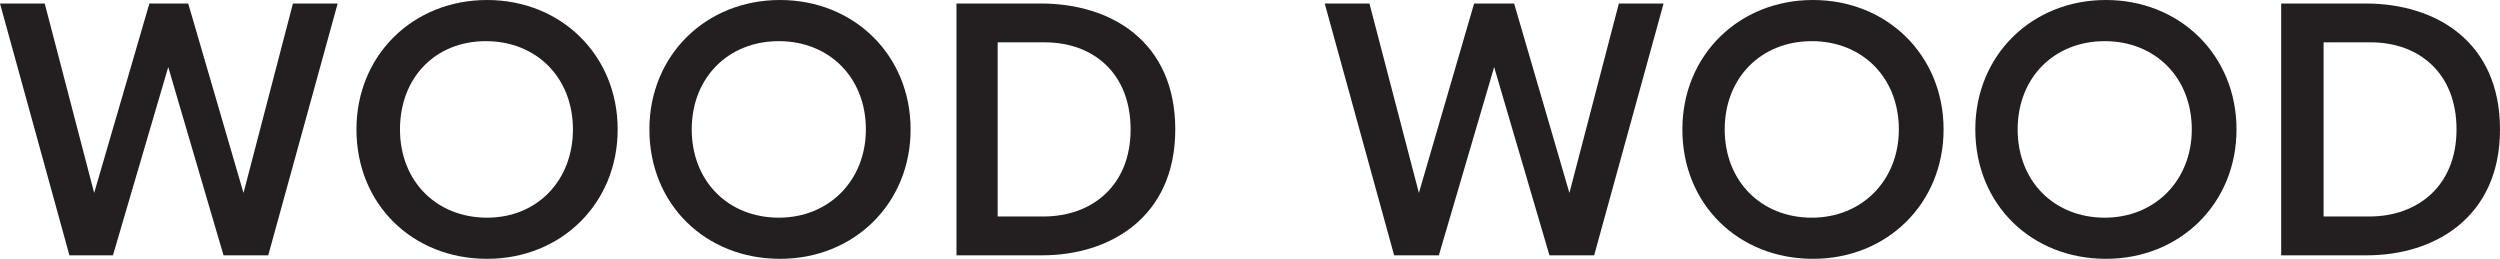 <?xml version="1.0" encoding="UTF-8"?><svg id="a" xmlns="http://www.w3.org/2000/svg" viewBox="0 0 482.95 50"><path d="M0,.68h8.64l9.55,36.59L28.86.68h7.5l10.68,36.59L56.59.68h8.64l-13.41,48.64h-8.64l-10.68-36.36-10.68,36.36h-8.41L0,.68Z" fill="#231f20"/><path d="M68.86,25c0-14.32,10.91-25,25.23-25s25.23,10.68,25.23,25-10.91,25-25.23,25-25.23-10.45-25.23-25ZM110.68,25c0-10-7.05-17.05-16.82-17.05s-16.59,7.05-16.59,17.05,7.05,17.05,16.82,17.05,16.59-7.27,16.59-17.05Z" fill="#231f20"/><path d="M125.45,25c0-14.32,10.91-25,25.23-25s25.23,10.68,25.23,25-10.91,25-25.23,25-25.23-10.45-25.23-25ZM167.27,25c0-10-7.05-17.05-16.82-17.05s-16.82,7.05-16.82,17.05,7.05,17.05,16.82,17.05,16.82-7.27,16.82-17.05Z" fill="#231f20"/><path d="M184.77.68h16.36c13.41,0,25.91,7.27,25.91,24.32s-12.73,24.32-25.68,24.32h-16.59s0-48.64,0-48.64ZM201.59,41.82c9.32,0,16.82-5.91,16.82-16.82s-7.27-16.82-16.59-16.82h-9.09v33.64h8.86Z" fill="#231f20"/><path d="M255.91.68h8.64l9.55,36.59L284.77.68h7.73l10.68,36.59L312.73.68h8.64l-13.41,48.64h-8.64l-10.68-36.36-10.68,36.36h-8.64L255.91.68Z" fill="#231f20"/><path d="M325,25c0-14.32,10.91-25,25.23-25s25.23,10.68,25.23,25-10.91,25-25.23,25-25.23-10.45-25.23-25ZM366.82,25c0-10-7.05-17.05-16.82-17.05s-16.82,7.05-16.82,17.05,7.05,17.05,16.82,17.05,16.82-7.27,16.82-17.05Z" fill="#231f20"/><path d="M381.59,25c0-14.32,10.91-25,25.23-25s25.23,10.68,25.23,25-10.91,25-25.23,25-25.23-10.45-25.23-25ZM423.41,25c0-10-7.05-17.05-16.82-17.05s-16.82,7.05-16.82,17.05,7.05,17.05,16.82,17.05,16.82-7.27,16.82-17.05Z" fill="#231f20"/><path d="M440.68.68h16.36c13.41,0,25.91,7.27,25.91,24.32s-12.73,24.32-25.68,24.32h-16.59V.68h0ZM457.73,41.82c9.32,0,16.82-5.91,16.82-16.82s-7.27-16.82-16.59-16.82h-9.09v33.64h8.86Z" fill="#231f20"/></svg>